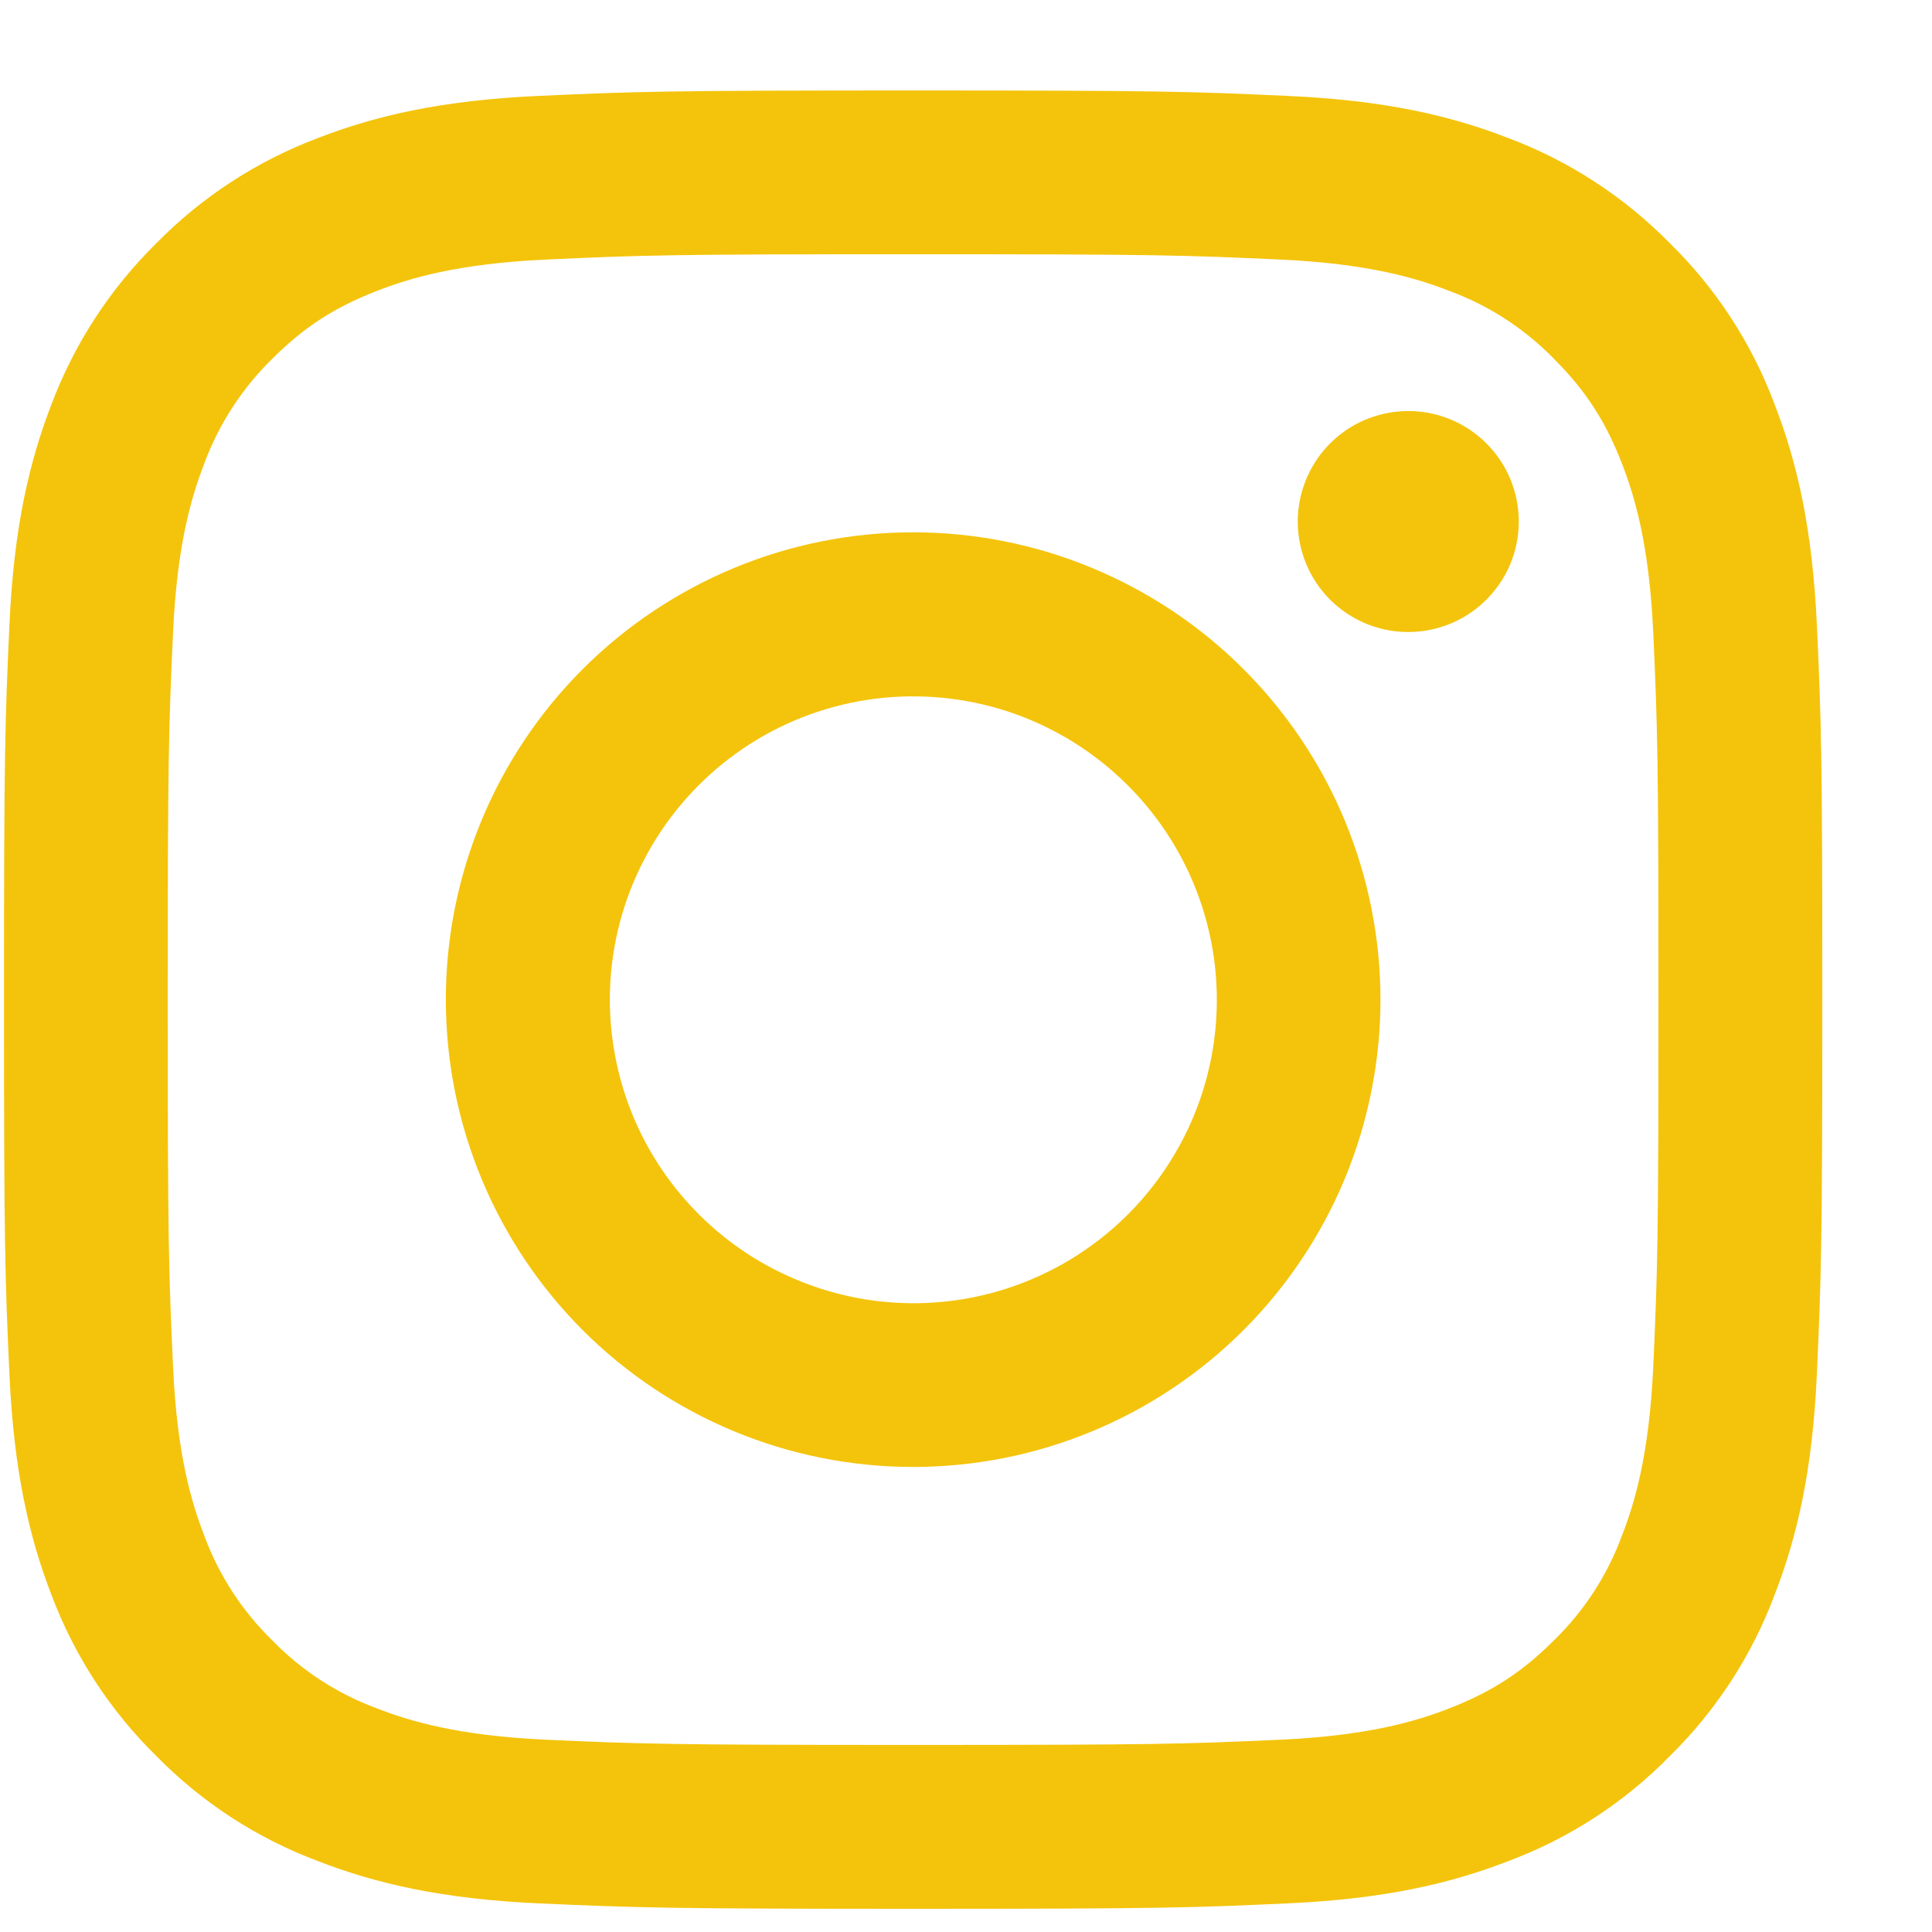 <?xml version="1.0" encoding="UTF-8"?>
<svg xmlns="http://www.w3.org/2000/svg" width="17" height="17" viewBox="0 0 17 17" fill="none">
  <path fill-rule="evenodd" clip-rule="evenodd" d="M4.737 0.844C5.59 0.805 5.862 0.796 8.035 0.796C10.208 0.796 10.48 0.805 11.332 0.844C12.185 0.882 12.766 1.018 13.275 1.216C13.809 1.417 14.292 1.732 14.692 2.139C15.1 2.538 15.414 3.021 15.614 3.555C15.812 4.064 15.947 4.646 15.987 5.497C16.026 6.352 16.035 6.624 16.035 8.796C16.035 10.969 16.025 11.241 15.987 12.094C15.948 12.945 15.812 13.527 15.614 14.036C15.414 14.57 15.099 15.053 14.692 15.453C14.292 15.861 13.809 16.175 13.275 16.375C12.766 16.573 12.185 16.709 11.334 16.748C10.48 16.787 10.208 16.796 8.035 16.796C5.862 16.796 5.59 16.786 4.737 16.748C3.886 16.709 3.304 16.573 2.795 16.375C2.261 16.175 1.777 15.86 1.377 15.453C0.97 15.054 0.655 14.57 0.454 14.037C0.257 13.527 0.122 12.946 0.083 12.095C0.044 11.24 0.035 10.968 0.035 8.796C0.035 6.623 0.044 6.351 0.083 5.498C0.121 4.646 0.257 4.064 0.454 3.555C0.656 3.021 0.971 2.538 1.378 2.138C1.777 1.732 2.261 1.417 2.794 1.216C3.303 1.018 3.885 0.883 4.736 0.844H4.737ZM11.268 2.284C10.424 2.245 10.171 2.237 8.035 2.237C5.899 2.237 5.646 2.245 4.802 2.284C4.022 2.32 3.598 2.45 3.316 2.56C2.943 2.705 2.676 2.877 2.396 3.157C2.131 3.416 1.927 3.73 1.798 4.077C1.689 4.36 1.558 4.783 1.523 5.563C1.484 6.407 1.476 6.66 1.476 8.796C1.476 10.932 1.484 11.185 1.523 12.029C1.558 12.809 1.689 13.232 1.798 13.514C1.926 13.861 2.131 14.176 2.396 14.434C2.654 14.7 2.969 14.904 3.316 15.032C3.598 15.142 4.022 15.272 4.802 15.308C5.646 15.346 5.898 15.354 8.035 15.354C10.171 15.354 10.424 15.346 11.268 15.308C12.048 15.272 12.471 15.142 12.753 15.032C13.126 14.887 13.393 14.714 13.673 14.434C13.939 14.176 14.143 13.861 14.271 13.514C14.381 13.232 14.511 12.809 14.547 12.029C14.585 11.185 14.593 10.932 14.593 8.796C14.593 6.66 14.585 6.407 14.547 5.563C14.511 4.783 14.381 4.36 14.271 4.077C14.126 3.704 13.953 3.437 13.673 3.157C13.415 2.892 13.101 2.688 12.753 2.56C12.471 2.45 12.048 2.32 11.268 2.284V2.284ZM7.013 11.262C7.584 11.5 8.219 11.532 8.811 11.353C9.402 11.174 9.914 10.795 10.257 10.281C10.601 9.767 10.755 9.15 10.694 8.535C10.633 7.92 10.36 7.345 9.922 6.909C9.643 6.63 9.305 6.416 8.934 6.283C8.562 6.15 8.166 6.102 7.773 6.14C7.381 6.179 7.001 6.304 6.663 6.507C6.325 6.71 6.035 6.986 5.816 7.314C5.597 7.642 5.453 8.014 5.395 8.405C5.337 8.795 5.367 9.193 5.481 9.571C5.595 9.948 5.792 10.296 6.057 10.588C6.322 10.881 6.648 11.111 7.013 11.262ZM5.127 5.888C5.509 5.506 5.962 5.204 6.461 4.997C6.96 4.79 7.495 4.684 8.035 4.684C8.575 4.684 9.11 4.79 9.608 4.997C10.107 5.204 10.561 5.506 10.942 5.888C11.324 6.27 11.627 6.723 11.834 7.222C12.04 7.721 12.147 8.256 12.147 8.796C12.147 9.336 12.04 9.871 11.834 10.37C11.627 10.868 11.324 11.322 10.942 11.704C10.171 12.475 9.125 12.908 8.035 12.908C6.944 12.908 5.898 12.475 5.127 11.704C4.356 10.932 3.923 9.886 3.923 8.796C3.923 7.705 4.356 6.659 5.127 5.888V5.888ZM13.059 5.296C13.153 5.207 13.229 5.1 13.282 4.981C13.334 4.862 13.362 4.733 13.364 4.603C13.366 4.473 13.341 4.344 13.293 4.223C13.244 4.103 13.171 3.993 13.079 3.901C12.987 3.809 12.878 3.737 12.757 3.688C12.637 3.639 12.508 3.615 12.377 3.617C12.247 3.619 12.119 3.647 12 3.699C11.881 3.751 11.774 3.827 11.684 3.922C11.511 4.106 11.416 4.35 11.419 4.603C11.423 4.856 11.525 5.098 11.704 5.277C11.883 5.455 12.124 5.558 12.377 5.561C12.63 5.565 12.875 5.47 13.059 5.296V5.296Z" fill="#F4C40C"></path>
</svg>

